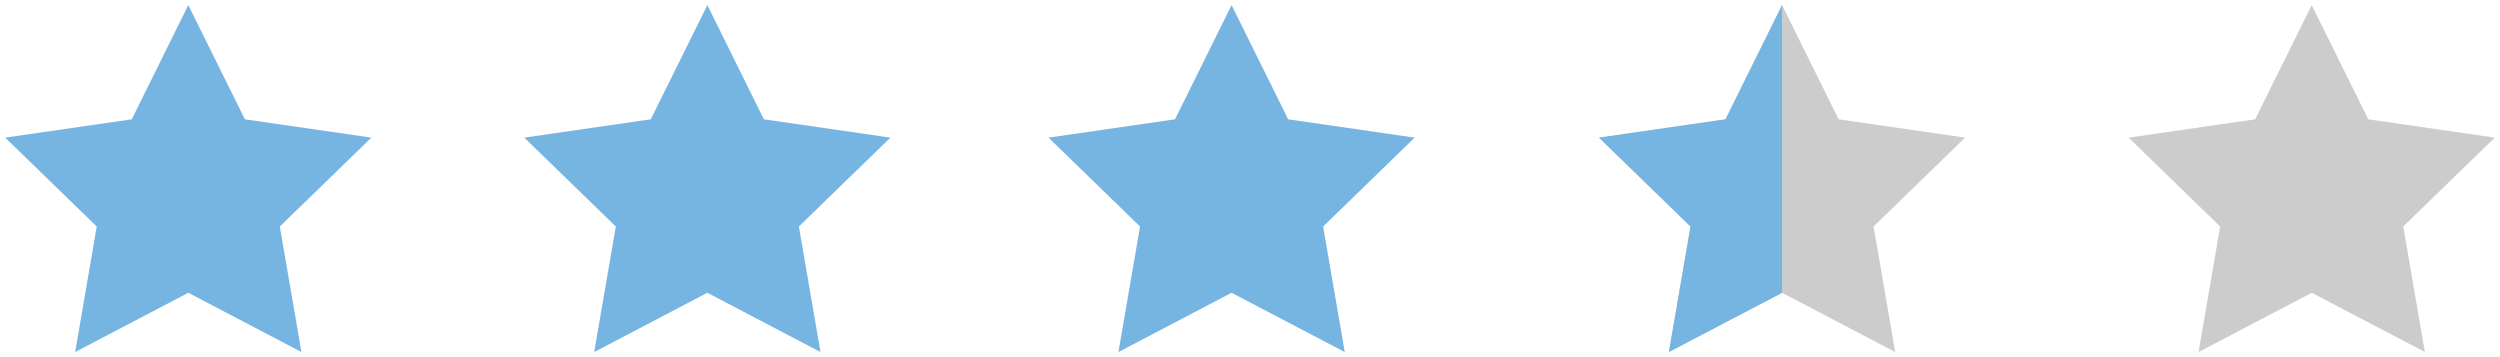 <?xml version="1.0" encoding="utf-8"?>
<!-- Generator: Adobe Illustrator 17.0.0, SVG Export Plug-In . SVG Version: 6.00 Build 0)  -->
<!DOCTYPE svg PUBLIC "-//W3C//DTD SVG 1.1//EN" "http://www.w3.org/Graphics/SVG/1.1/DTD/svg11.dtd">
<svg version="1.1" id="Layer_1" xmlns="http://www.w3.org/2000/svg" xmlns:xlink="http://www.w3.org/1999/xlink" x="0px" y="0px"
	 width="91px" height="13px" viewBox="0 0 91 13" enable-background="new 0 0 91 13" xml:space="preserve">
<g>
	<polygon fill="#76B4E2" points="6.854,0.186 8.914,4.343 13.517,5.01 10.185,8.245 10.972,12.814 6.854,10.657 2.736,12.814 
		3.522,8.245 0.19,5.01 4.796,4.343 	"/>
</g>
<g>
	<polygon fill="#76B4E2" points="25.748,0.186 27.806,4.343 32.41,5.01 29.079,8.245 29.866,12.814 25.748,10.657 21.629,12.814 
		22.416,8.245 19.084,5.01 23.688,4.343 	"/>
</g>
<g>
	<polygon fill="#76B4E2" points="44.829,0.186 46.89,4.343 51.493,5.01 48.162,8.245 48.948,12.814 44.829,10.657 40.711,12.814 
		41.498,8.245 38.166,5.01 42.771,4.343 	"/>
</g>
<g>
	<polygon fill="#CCCCCC" points="64.868,0.186 66.926,4.343 71.53,5.01 68.198,8.245 68.985,12.814 64.868,10.657 60.748,12.814 
		61.535,8.245 58.203,5.01 62.808,4.343 	"/>
</g>
<g>
	<g>
		<polygon fill="#CCCCCC" points="84.146,0.186 86.205,4.343 90.81,5.01 87.478,8.245 88.265,12.814 84.146,10.657 80.028,12.814 
			80.814,8.245 77.482,5.01 82.088,4.343 		"/>
	</g>
</g>
<polygon fill="#76B4E2" points="64.867,10.657 64.867,0.187 62.808,4.343 58.203,5.01 61.535,8.245 60.748,12.814 "/>
</svg>

